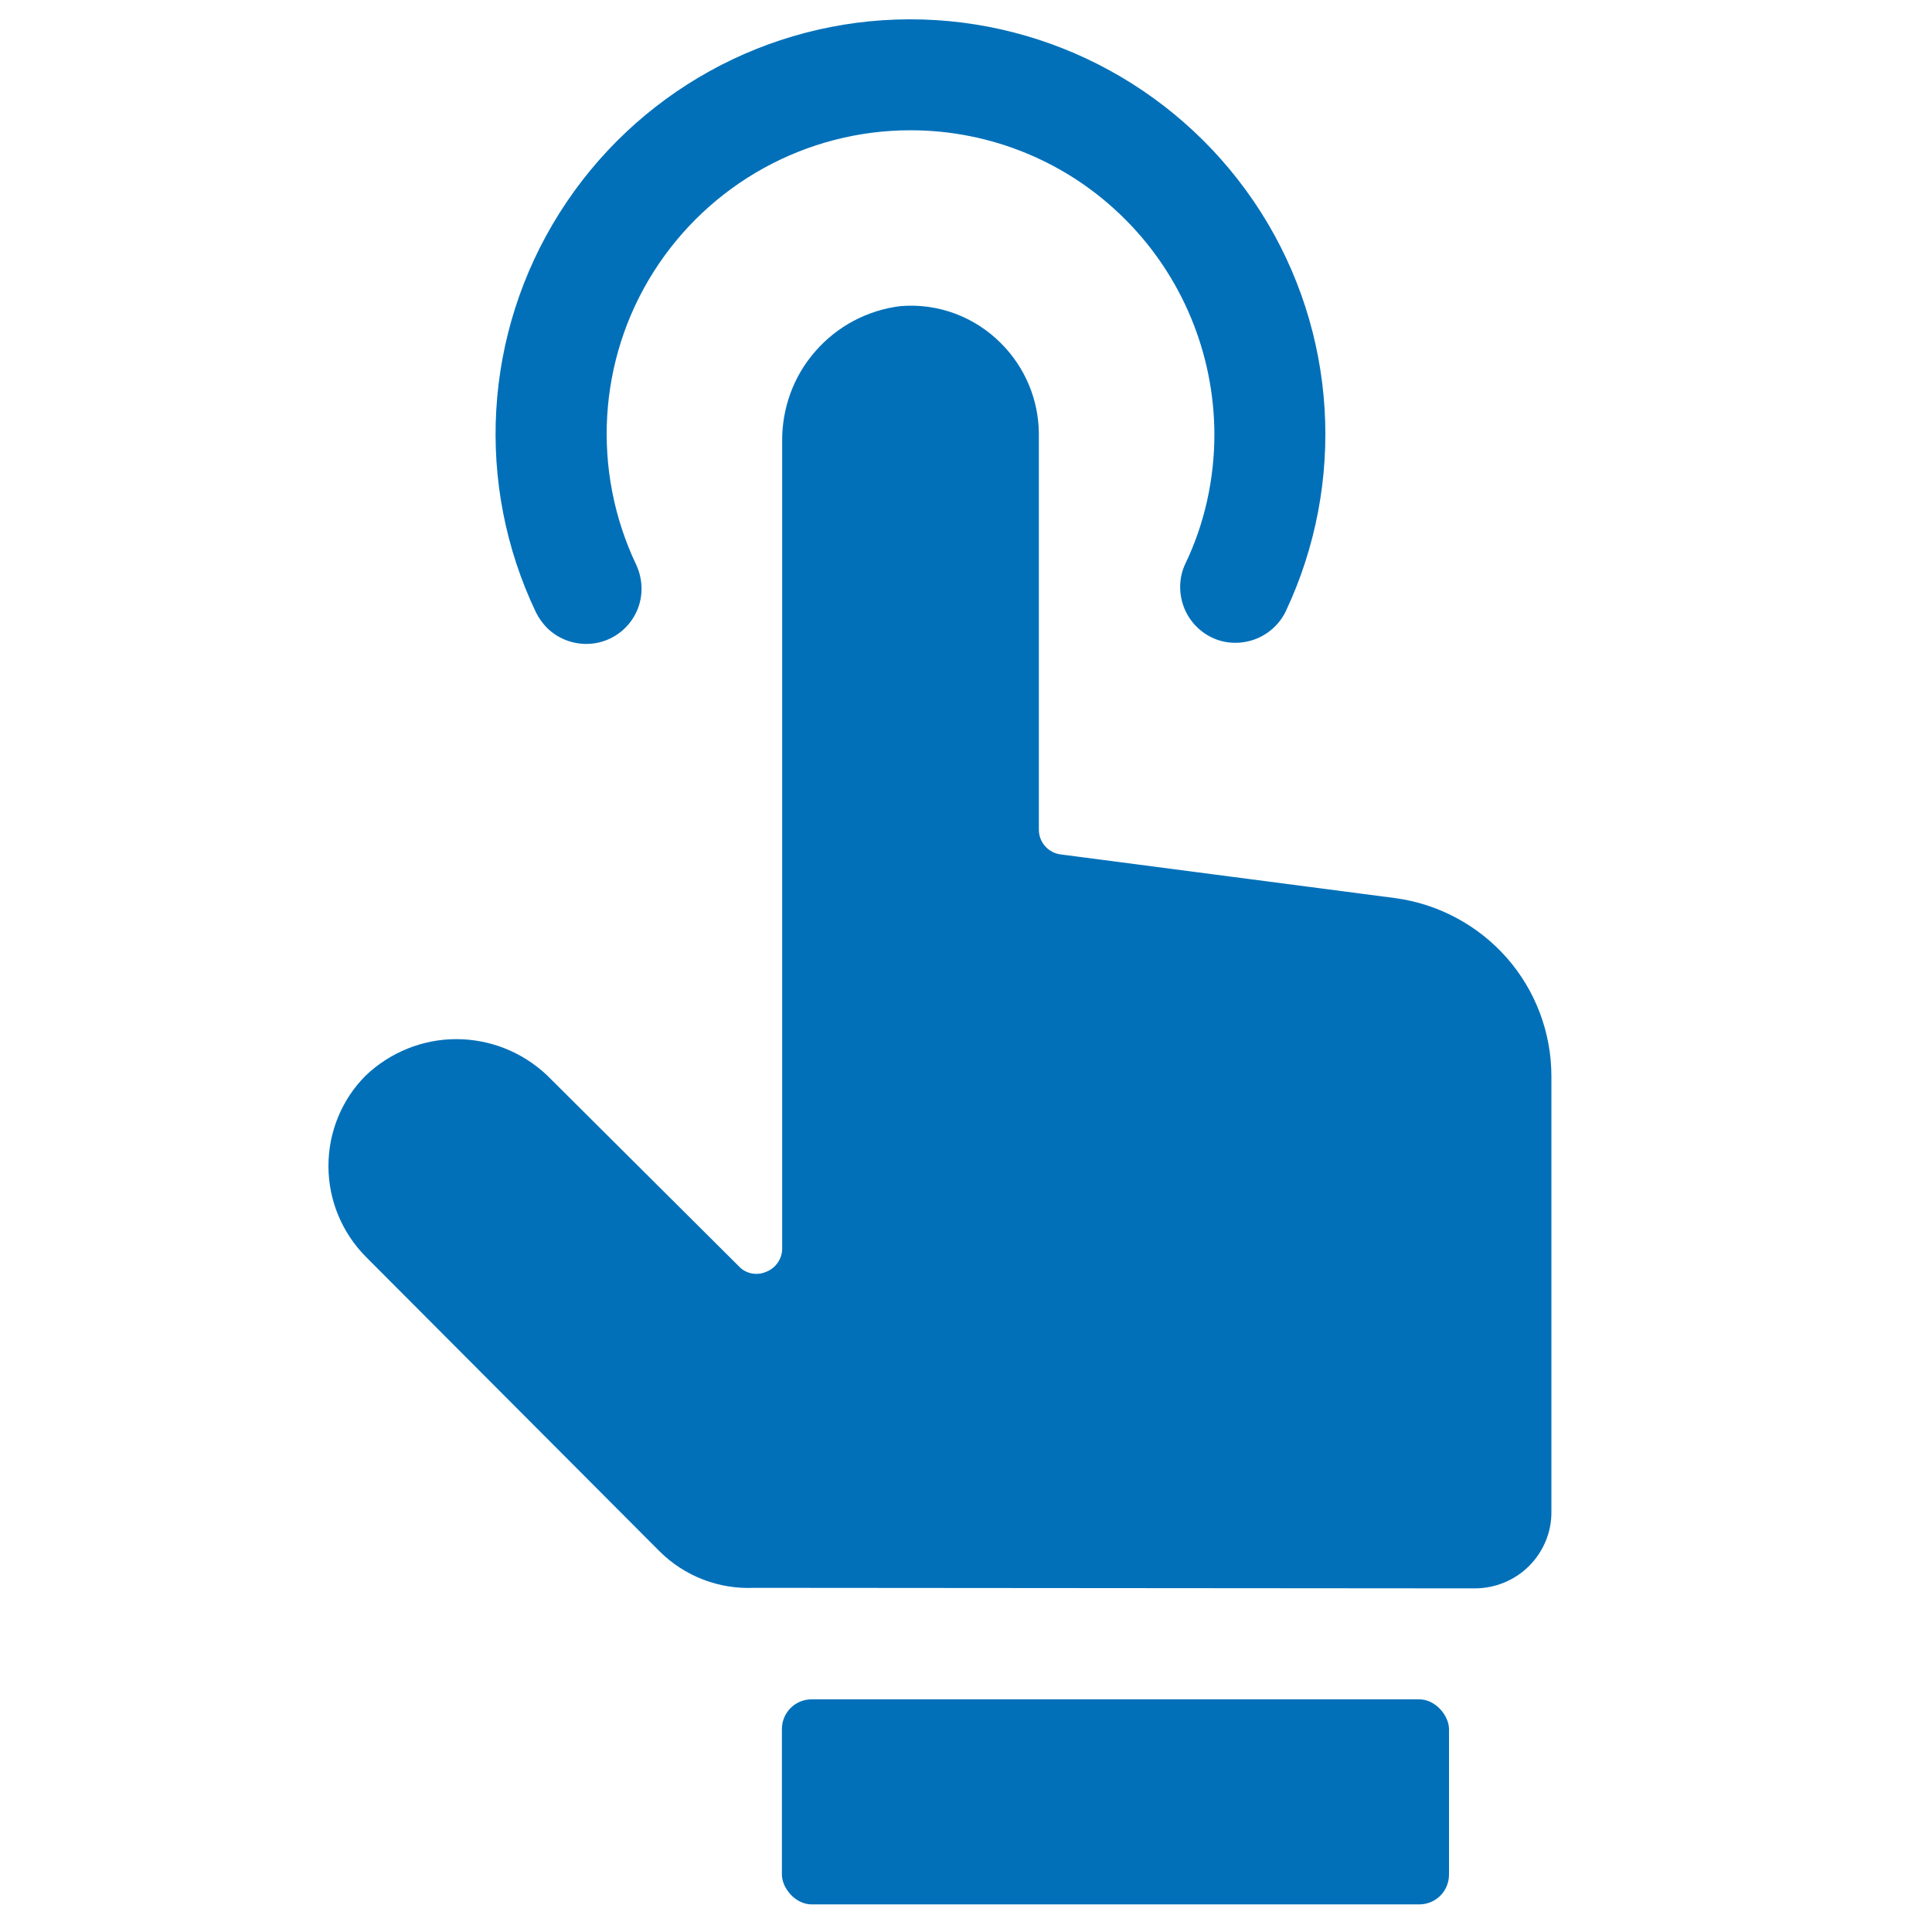 <?xml version="1.0" encoding="utf-8"?>
<!-- Generator: Adobe Illustrator 25.1.0, SVG Export Plug-In . SVG Version: 6.00 Build 0)  -->
<svg version="1.1" id="Capa_1" xmlns="http://www.w3.org/2000/svg" xmlns:xlink="http://www.w3.org/1999/xlink" x="0px" y="0px"
	 viewBox="0 0 700 700" style="enable-background:new 0 0 700 700;" xml:space="preserve">
<style type="text/css">
	.st0{fill:#0170B9;}
</style>
<g>
	<path class="st0" d="M198.1,227.4c4.5,4.5,10.9,6.6,17.2,5.7c6.3-0.9,11.8-4.8,14.8-10.4c3-5.6,3.1-12.3,0.4-18.1
		c-16.2-34.1-13.9-74.2,6.3-106.1s55.3-51.3,93.1-51.3c29.2,0,57.2,11.6,77.8,32.3c20.6,20.6,32.2,48.6,32.3,77.8
		c0,16.2-3.5,32.3-10.5,46.9c-2.3,4.8-2.5,10.3-0.7,15.4c1.8,5,5.5,9.1,10.3,11.4c4.8,2.3,10.3,2.5,15.4,0.7
		c5-1.8,9.1-5.5,11.4-10.3c21.9-46.6,18.5-101.2-9.1-144.6C429,33.2,381,6.9,329.5,7s-99.3,26.6-126.8,70.2s-30.7,98.2-8.5,144.7
		C195.2,223.9,196.5,225.7,198.1,227.4L198.1,227.4z"/>
	<path class="st0" d="M294.1,615.7h220.1c6,0,10.8,6,10.8,10.8v52.7c0,6-4.8,10.8-10.8,10.8H294.1c-6,0-10.8-6-10.8-10.8v-52.7
		C283.3,620.5,288.1,615.7,294.1,615.7z"/>
	<path class="st0" d="M505.5,325.4l-121-15.8l0,0c-4.7-0.5-8.2-4.5-8.1-9.2V157.1c-0.1-12.3-5-24-13.7-32.7
		c-9.5-9.6-22.8-14.6-36.3-13.5c-12,1.4-23.1,7.3-31,16.4c-8,9.1-12.2,20.9-12,33v291.8c0.1,3.8-2.2,7.3-5.8,8.7
		c-3.4,1.5-7.4,0.7-9.9-2l-69.5-69.2c-8.9-8.4-20.6-13.1-32.9-13.1c-12.2,0-24,4.8-32.8,13.2c-8.7,8.7-13.5,20.5-13.5,32.8
		s4.9,24.1,13.5,32.8L238.9,562c9.1,9.1,21.6,13.9,34.4,13.3l261,0.2c7.4,0,14.5-2.9,19.7-8.1c5.2-5.2,8.2-12.3,8.1-19.7V389.9
		c0-15.8-5.8-31.1-16.2-42.9C535.5,335.2,521.1,327.5,505.5,325.4L505.5,325.4z"/>
</g>
</svg>
